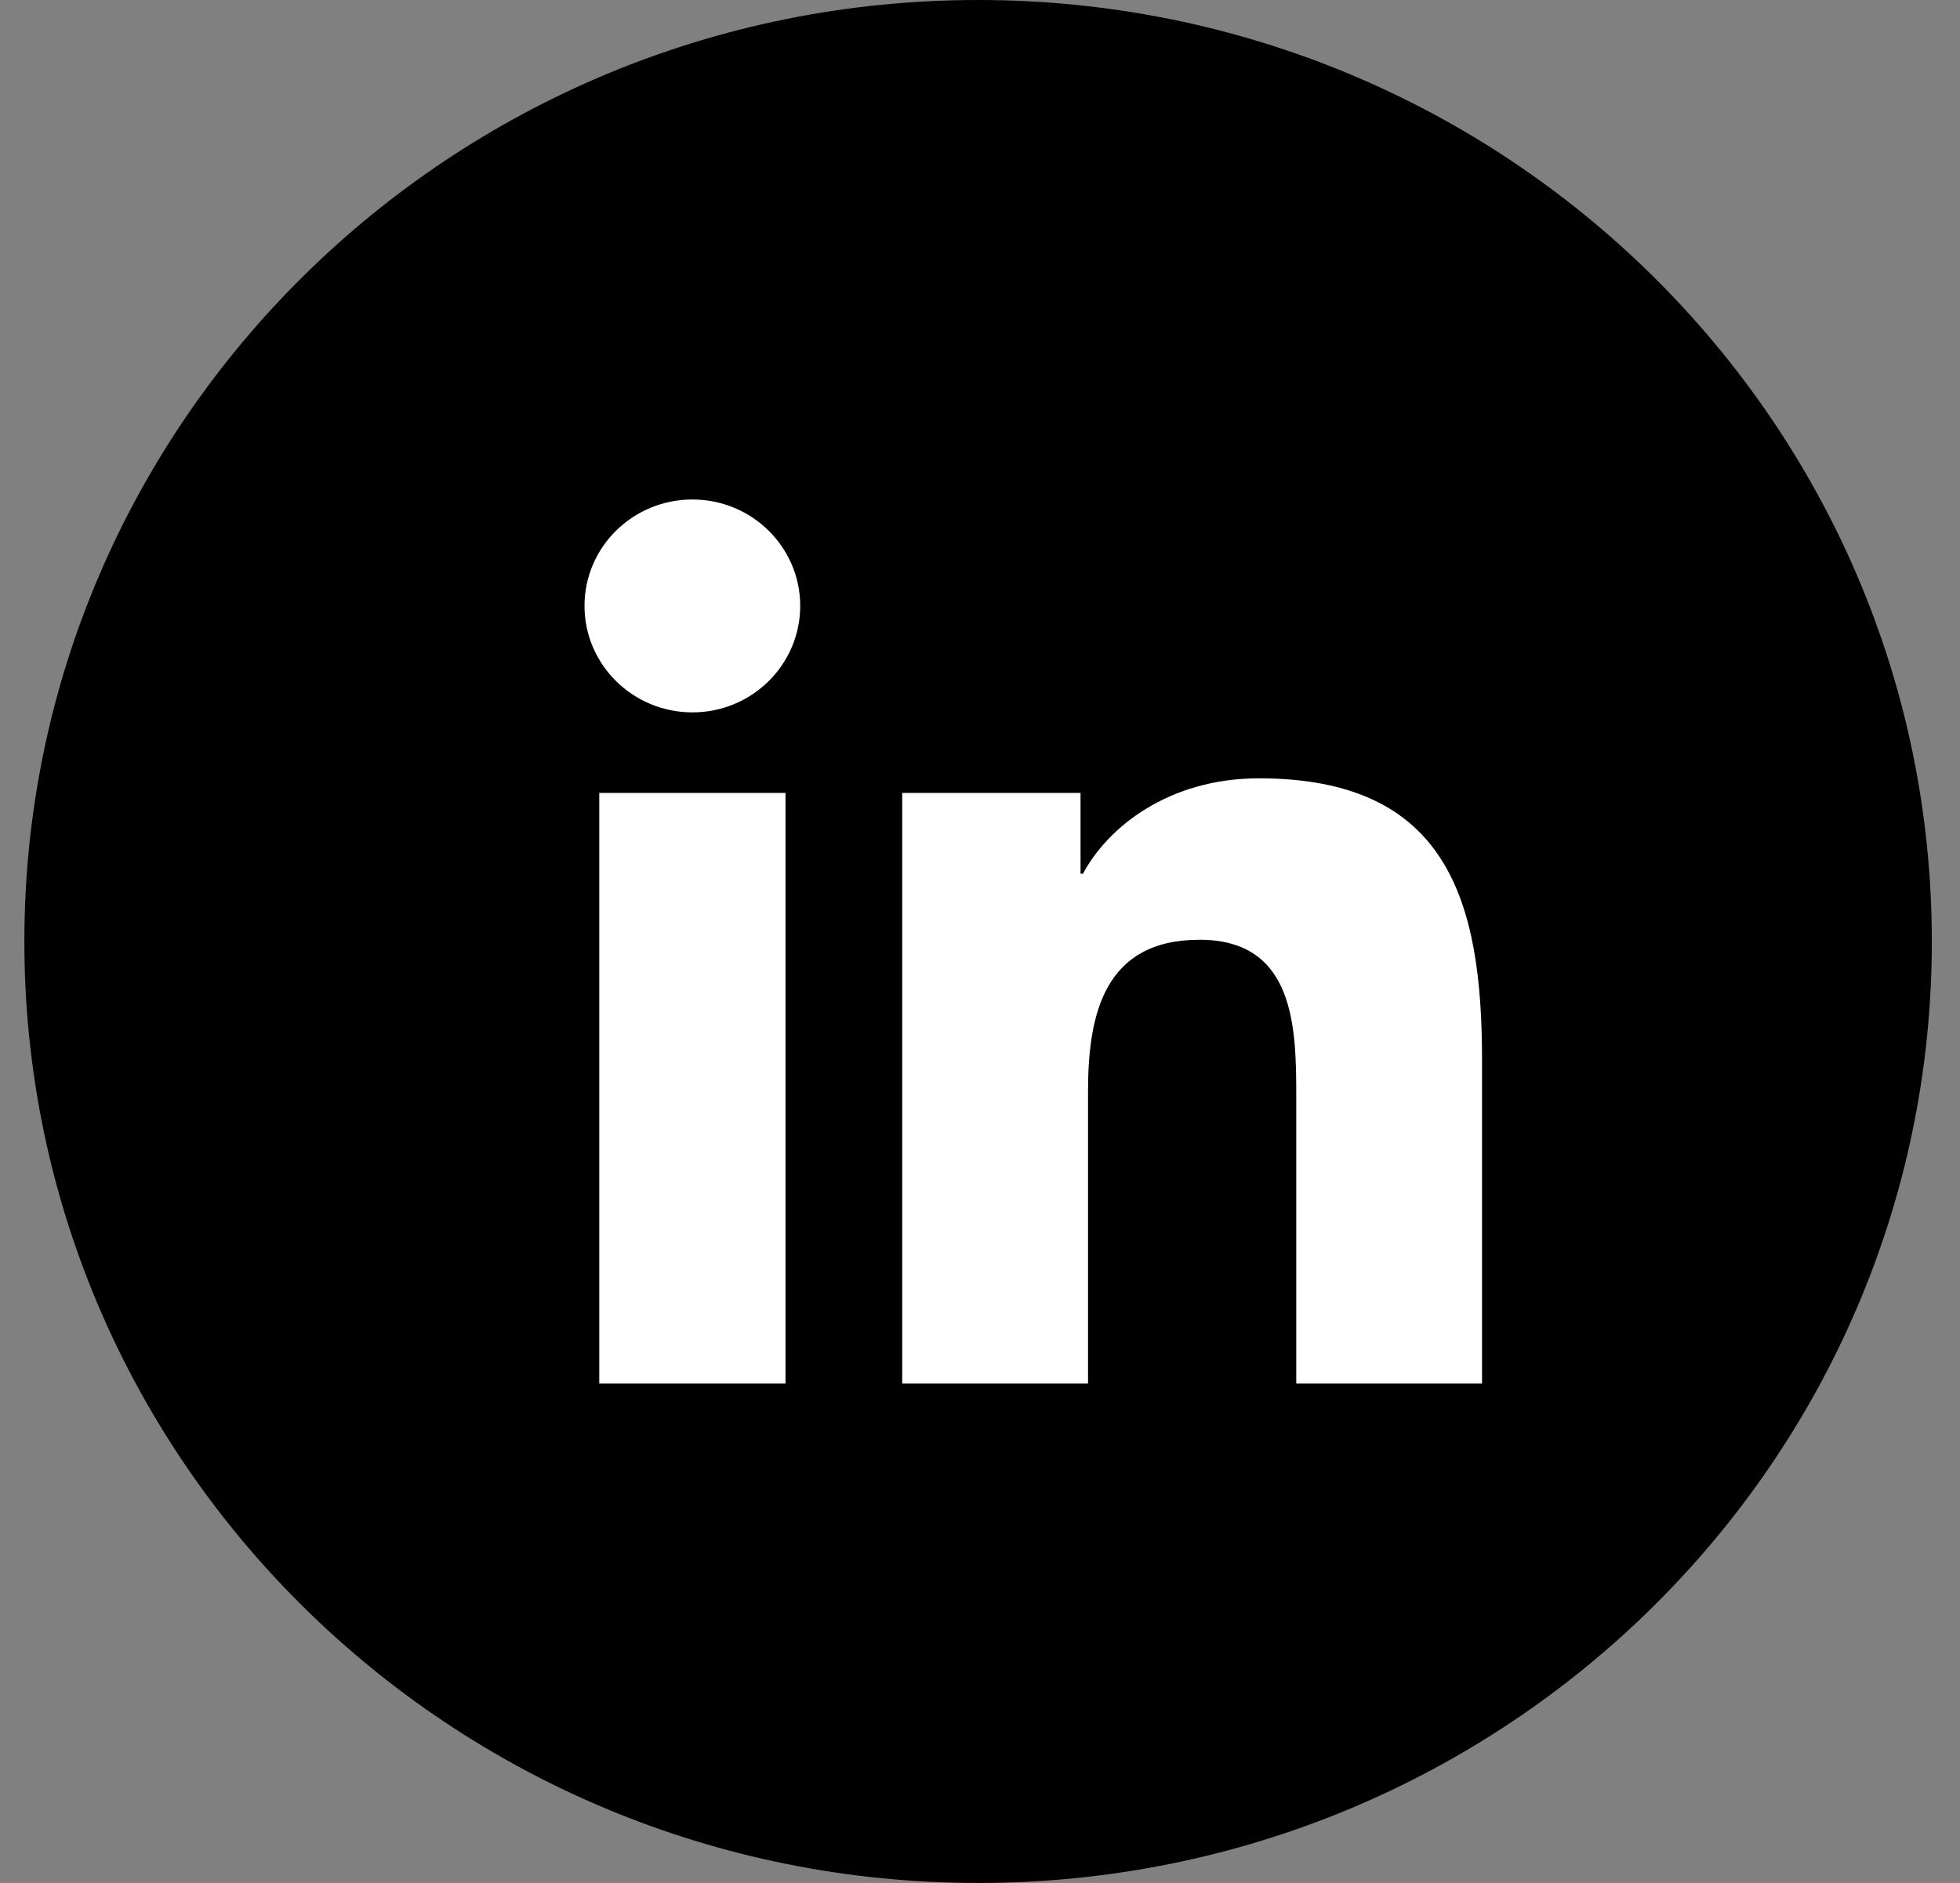 <svg width="51" height="49" viewBox="0 0 51 49" fill="none" xmlns="http://www.w3.org/2000/svg">
<rect x="0" y="0" width="51" height="49" fill="#808080" stroke="none"/>
<path d="M25.451 0H25.45C11.744 0 0.634 10.969 0.634 24.499V24.501C0.634 38.031 11.744 49 25.45 49H25.451C39.157 49 50.267 38.031 50.267 24.501V24.499C50.267 10.969 39.157 0 25.451 0Z" fill="black"/>
<path d="M15.593 20.634H20.439V36H15.593V20.634ZM18.017 12.998C19.567 12.998 20.822 14.24 20.822 15.767C20.822 17.293 19.567 18.538 18.017 18.538C16.467 18.538 15.209 17.295 15.209 15.767C15.209 14.238 16.464 12.998 18.017 12.998Z" fill="white"/>
<path d="M23.475 20.634H28.116V22.736H28.179C28.826 21.527 30.405 20.254 32.761 20.254C37.659 20.254 38.563 23.434 38.563 27.573V36H33.729V28.529C33.729 26.745 33.694 24.455 31.214 24.455C28.733 24.455 28.311 26.395 28.311 28.4V36.001H23.476V20.635L23.475 20.634Z" fill="white"/>
</svg>
